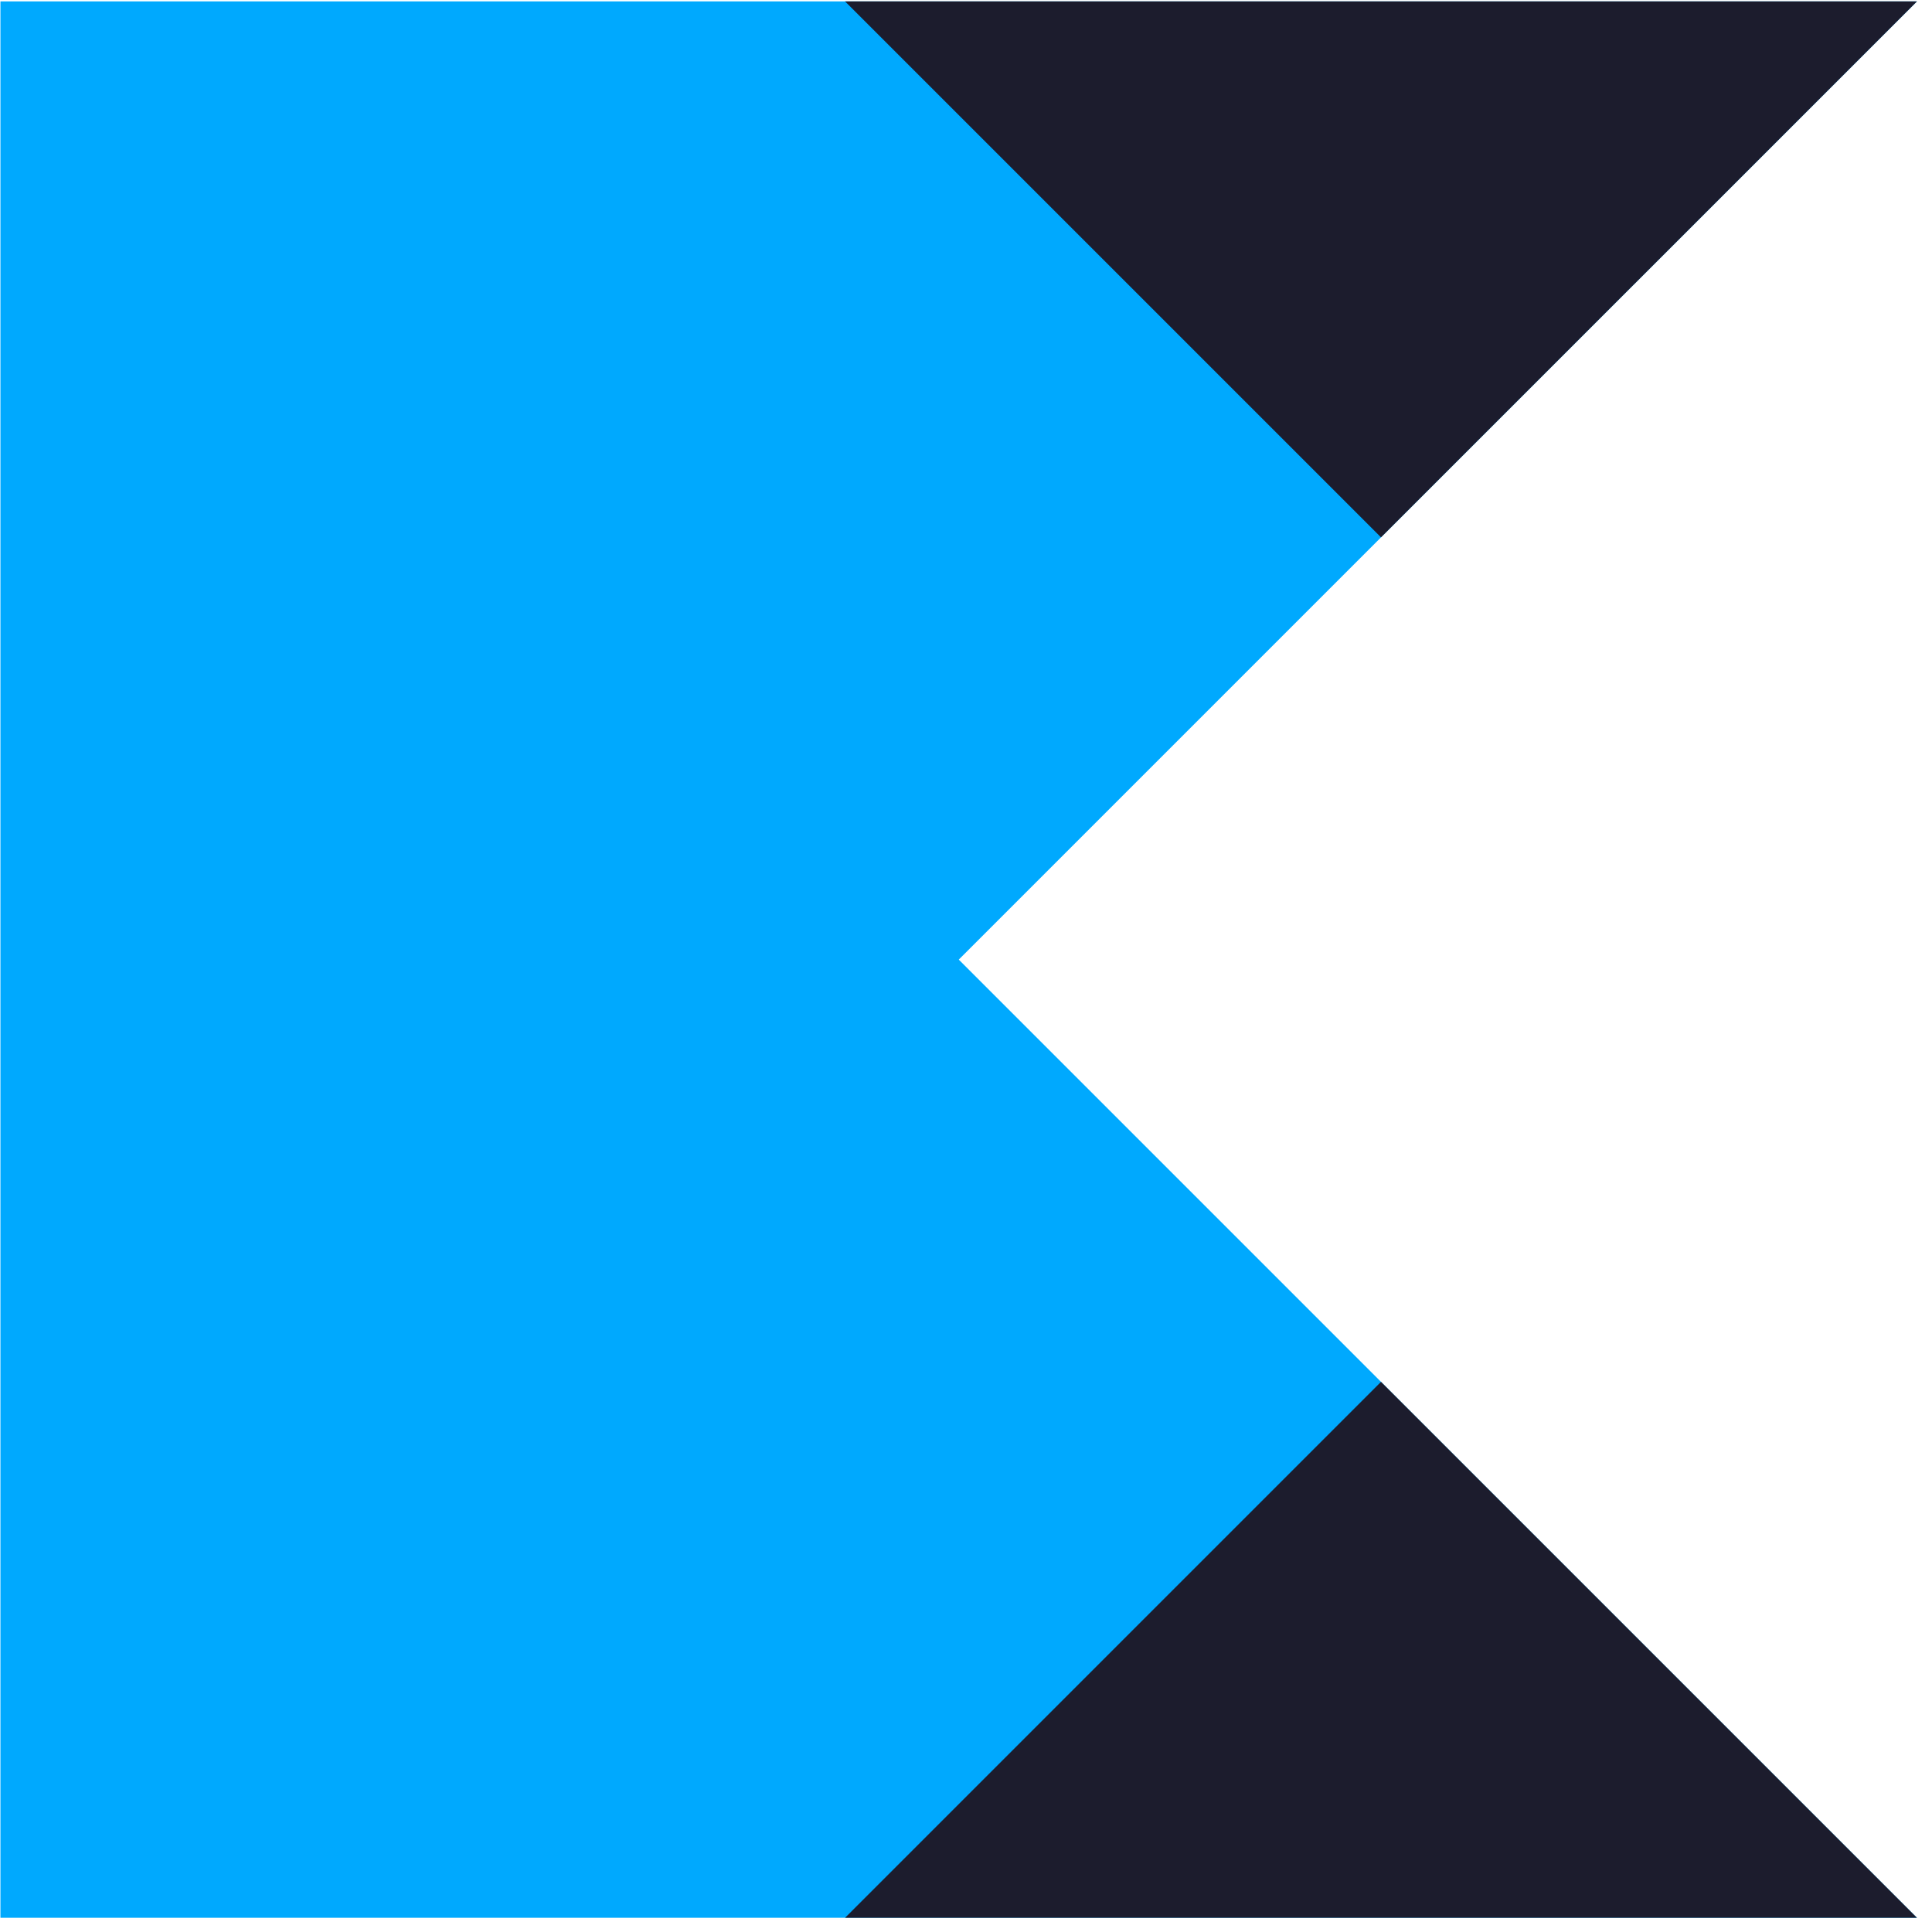 <?xml version="1.0" encoding="UTF-8"?> <svg xmlns="http://www.w3.org/2000/svg" width="100" height="100" viewBox="0 0 100 100" fill="none"> <path d="M0.03 99.264V0.073H99.221L0.03 99.264Z" fill="#00A9FE"></path> <path d="M99.221 99.264H0.03V0.073L99.221 99.264Z" fill="#00A9FE"></path> <path d="M99.221 0.073L71.48 27.813L43.74 0.073H99.221Z" fill="#1C1C2D"></path> <path d="M43.74 99.264L71.48 71.524L99.221 99.264H43.74Z" fill="#1C1C2D"></path> </svg> 